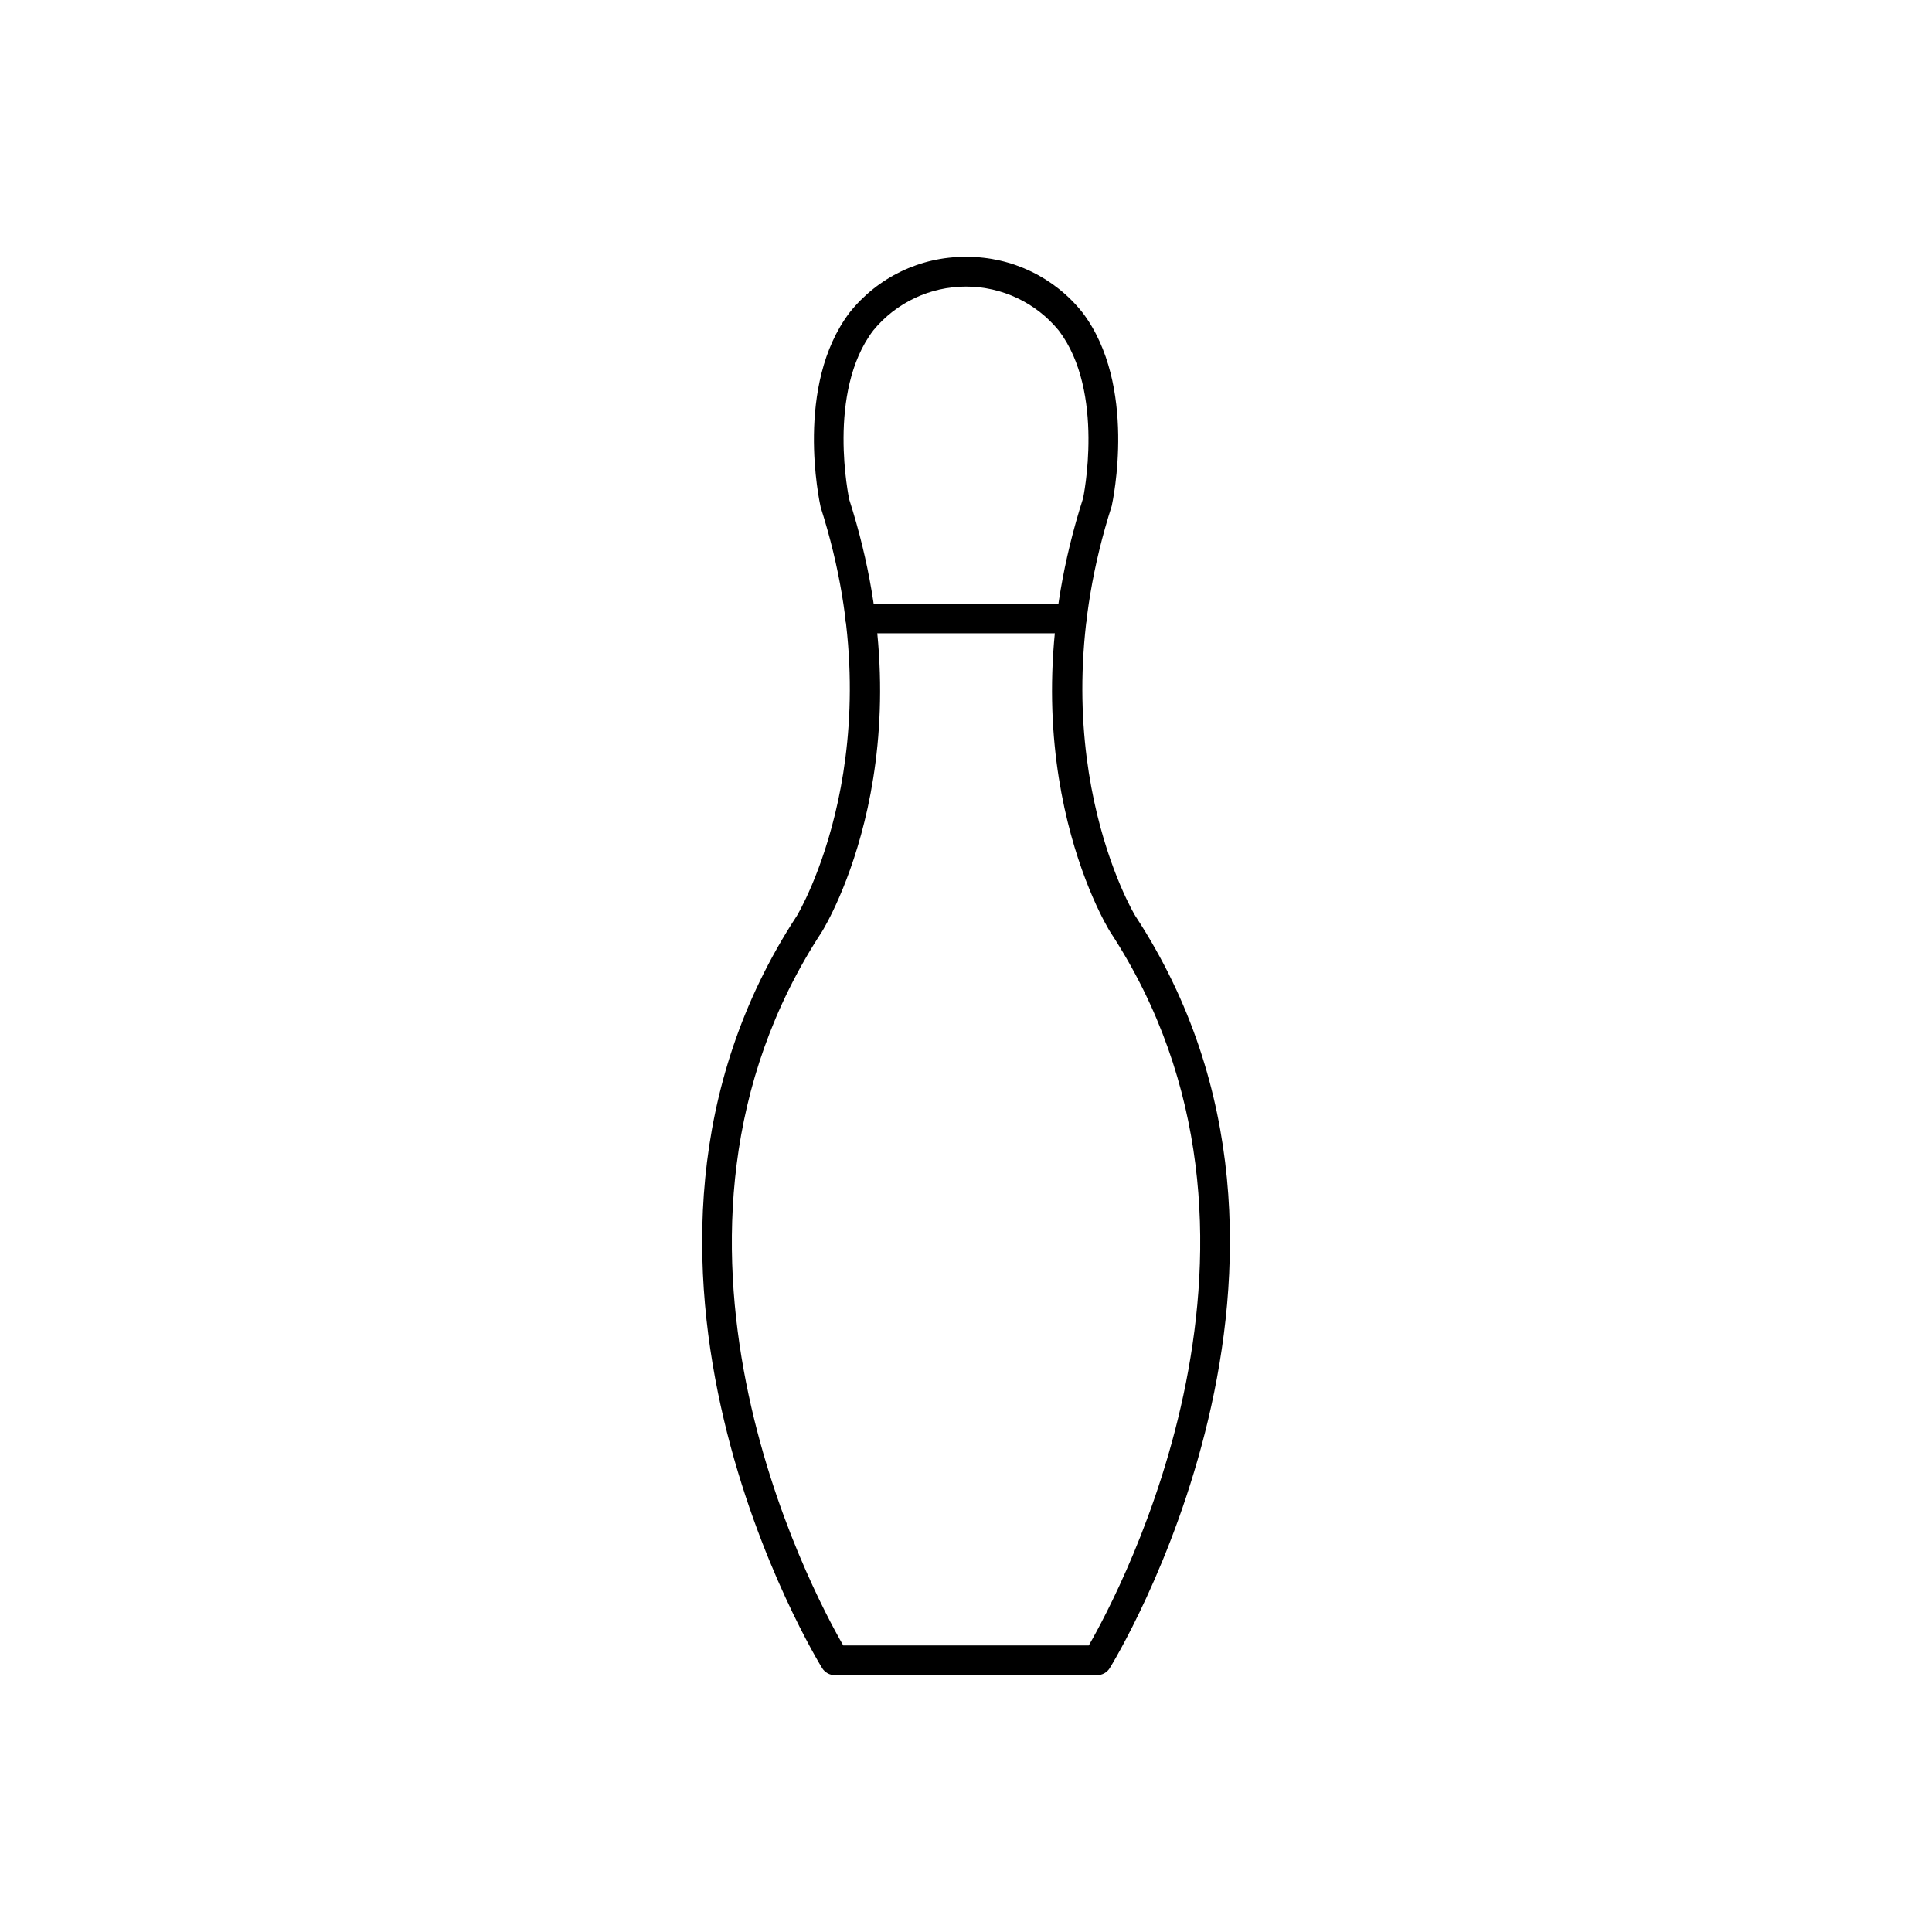 <?xml version="1.0" encoding="UTF-8"?>
<!-- Uploaded to: ICON Repo, www.iconrepo.com, Generator: ICON Repo Mixer Tools -->
<svg fill="#000000" width="800px" height="800px" version="1.1" viewBox="144 144 512 512" xmlns="http://www.w3.org/2000/svg">
 <g>
  <path d="m434.78 587.93h-69.559c-1.352 0-2.609-0.695-3.328-1.84-0.676-1.07-66.566-108.04-6.699-199.41 0.211-0.355 26.711-44.469 6.297-108.24-0.371-1.645-6.949-32.355 7.676-51.625 7.43-9.332 18.715-14.766 30.645-14.75 0.141-0.008 0.285-0.008 0.426 0 11.922-0.008 23.195 5.418 30.621 14.742 14.625 19.27 8.047 49.98 7.762 51.277-20.523 64.117 5.977 108.23 6.242 108.63 59.828 91.316-6.078 198.26-6.754 199.33v0.004c-0.707 1.16-1.969 1.871-3.328 1.879zm-67.312-7.871h65.07c8.227-14.273 58.543-108.4 5.691-189.07-1.234-1.984-28.789-47.555-7.203-114.93 0 0 5.961-28.16-6.453-44.477h-0.004c-6.035-7.367-15.055-11.637-24.574-11.637-9.523 0-18.543 4.269-24.578 11.637-12.453 16.398-6.406 44.531-6.352 44.816 21.488 67.035-6.062 112.57-7.242 114.51-52.902 80.719-2.582 174.88 5.644 189.15z"/>
  <path d="m427.98 311.83h-55.965c-2.172 0-3.934-1.762-3.934-3.938 0-2.172 1.762-3.934 3.934-3.934h55.965c2.172 0 3.934 1.762 3.934 3.934 0 2.176-1.762 3.938-3.934 3.938z"/>
 </g>
</svg>